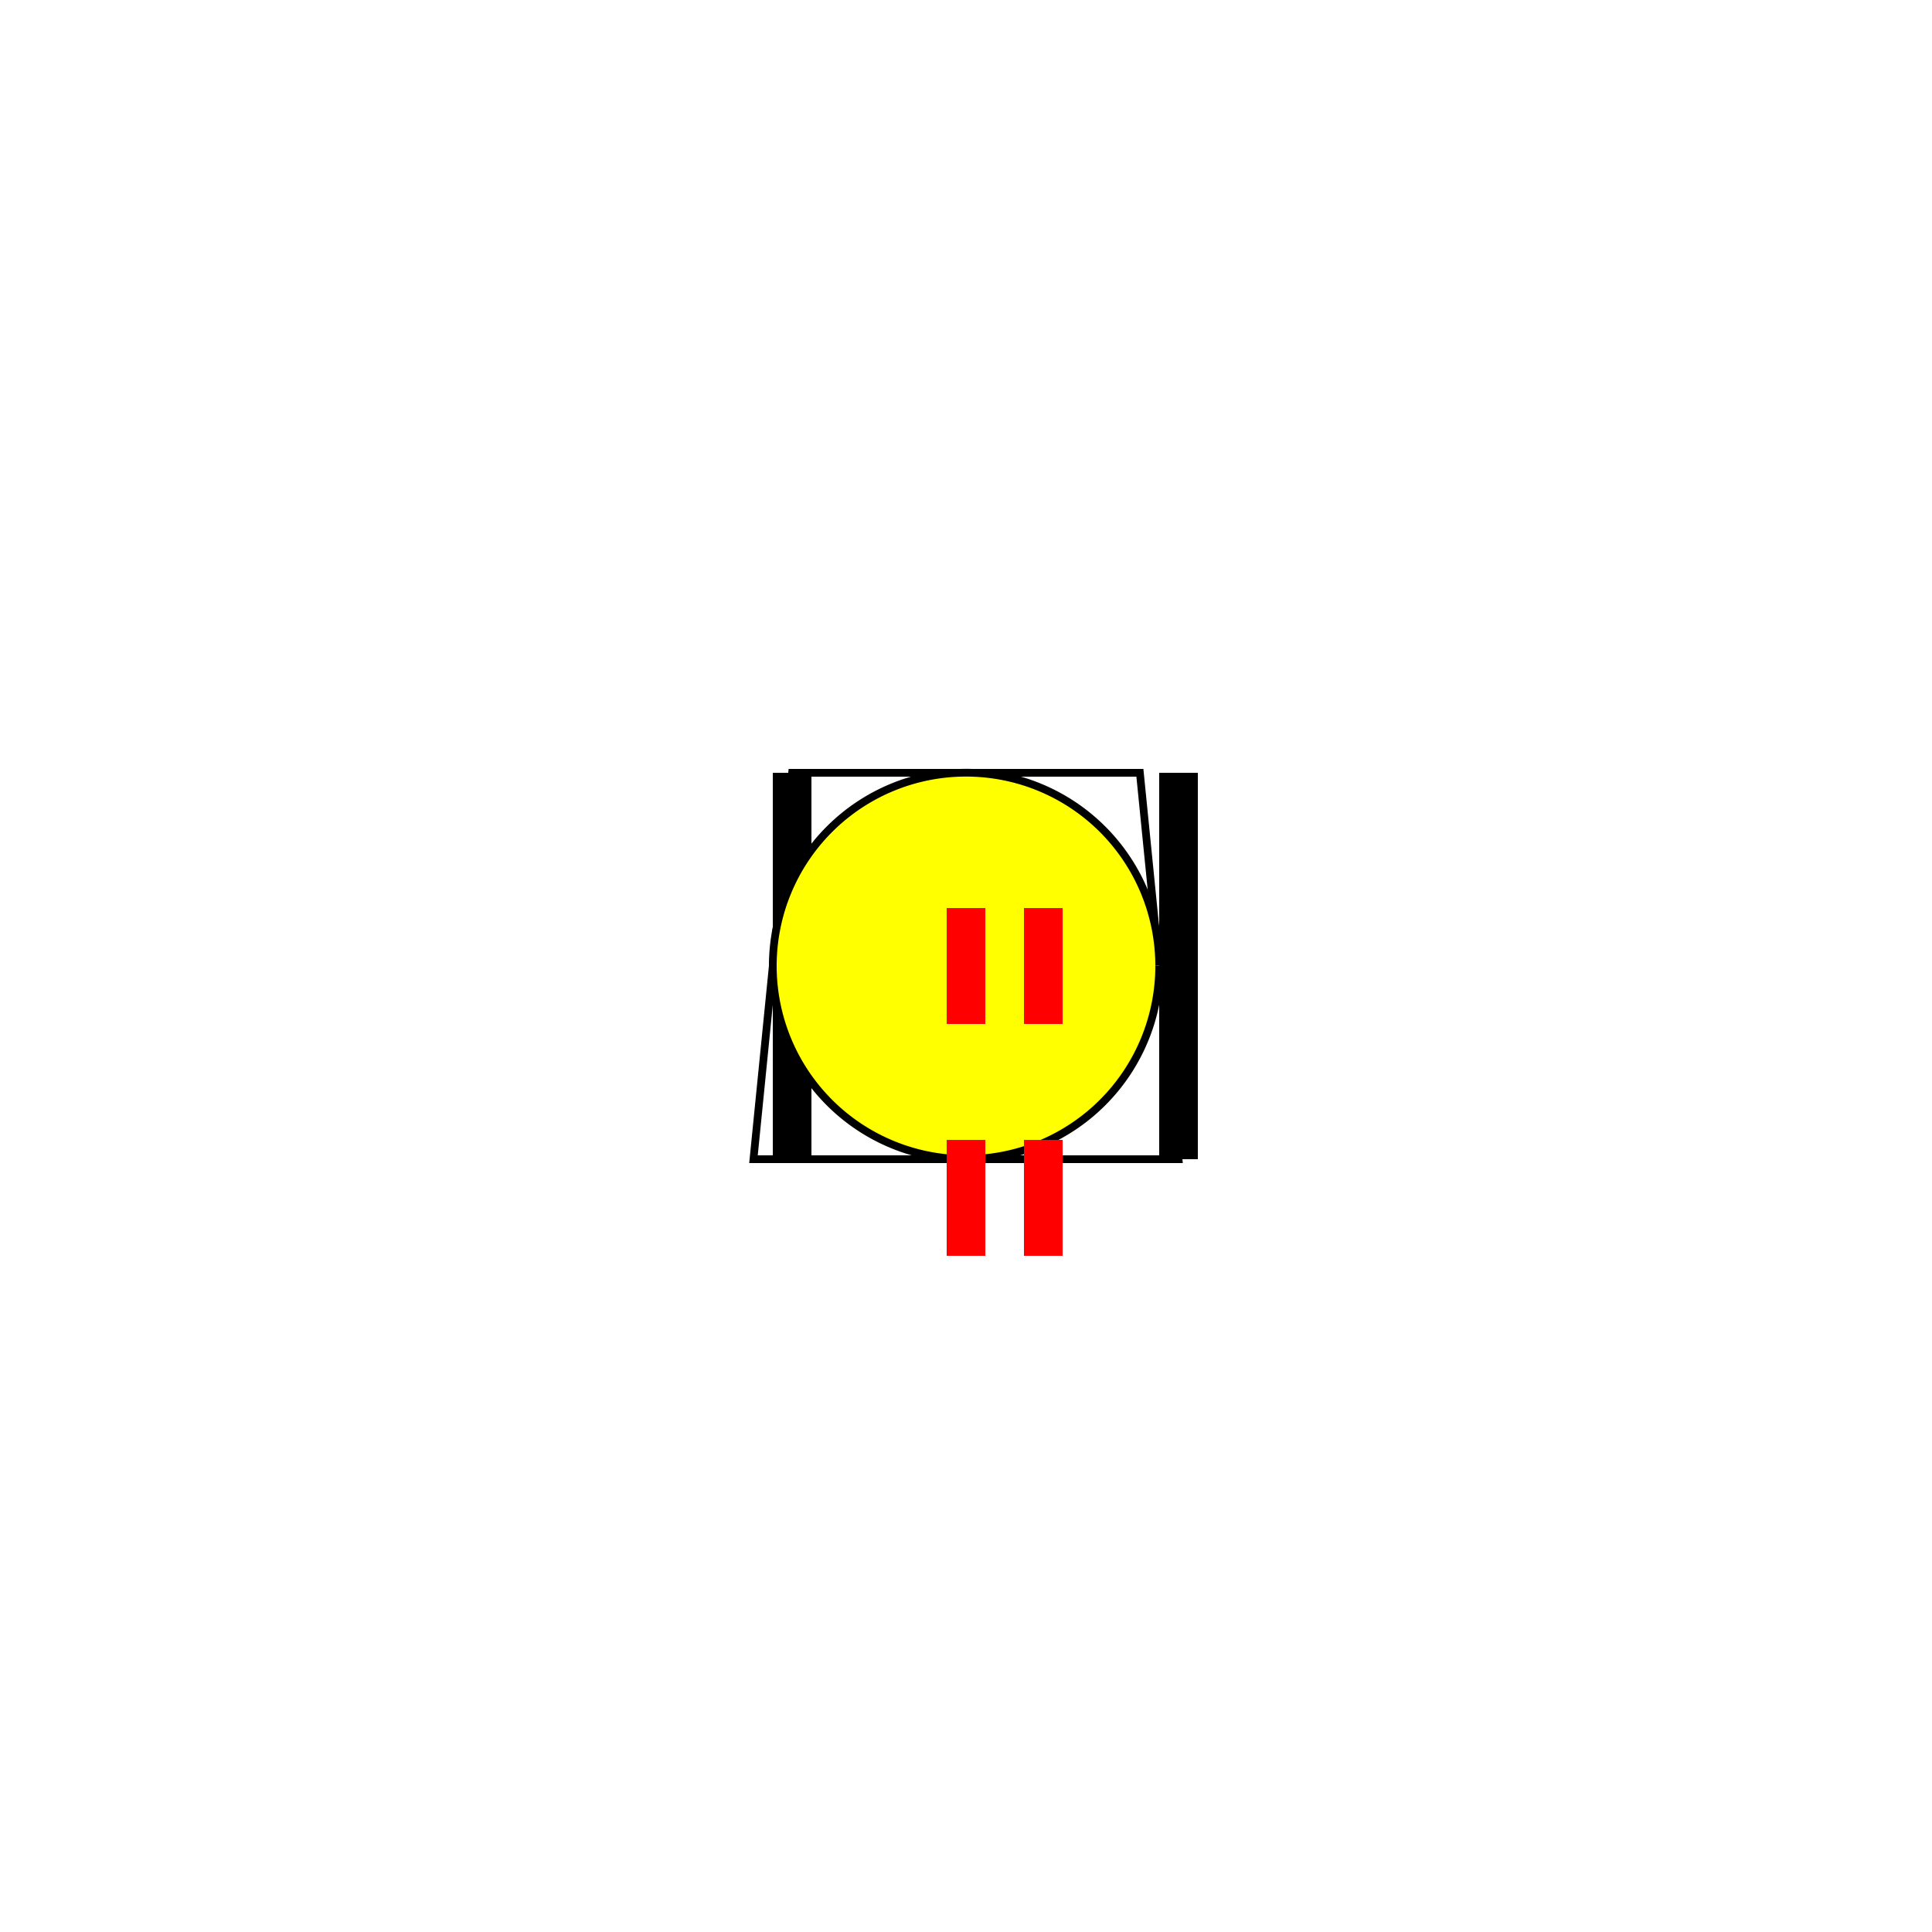 <!--

Generated by DrawGPT.
Free, open source, AI generated images in SVG, PNG, and HTML Canvas format.
https://drawgpt.ai

Created: 2023-09-27T03:24:16.818Z
Link: https://drawgpt.ai/prompt/86579/

-->
<svg xmlns="http://www.w3.org/2000/svg" xmlns:xlink="http://www.w3.org/1999/xlink" width="500" height="500"><defs/><g><rect fill="#FFFFFF" stroke="none" x="0" y="0" width="512" height="512"/><rect fill="#000000" stroke="none" x="200" y="200" width="10" height="100"/><rect fill="#000000" stroke="none" x="300" y="200" width="10" height="100"/><path fill="none" stroke="#000000" paint-order="fill stroke markers" d=" M 205 200 L 295 200 L 305 300 L 195 300 Z" stroke-miterlimit="10" stroke-width="2" stroke-dasharray=""/><path fill="#FFFF00" stroke="#000000" paint-order="fill stroke markers" d=" M 300 250 A 50 50 0 1 1 300 249.95" stroke-miterlimit="10" stroke-width="2" stroke-dasharray=""/><rect fill="#FF0000" stroke="none" x="245" y="235" width="10" height="30"/><rect fill="#FF0000" stroke="none" x="245" y="295" width="10" height="30"/><rect fill="#FF0000" stroke="none" x="265" y="235" width="10" height="30"/><rect fill="#FF0000" stroke="none" x="265" y="295" width="10" height="30"/></g></svg>